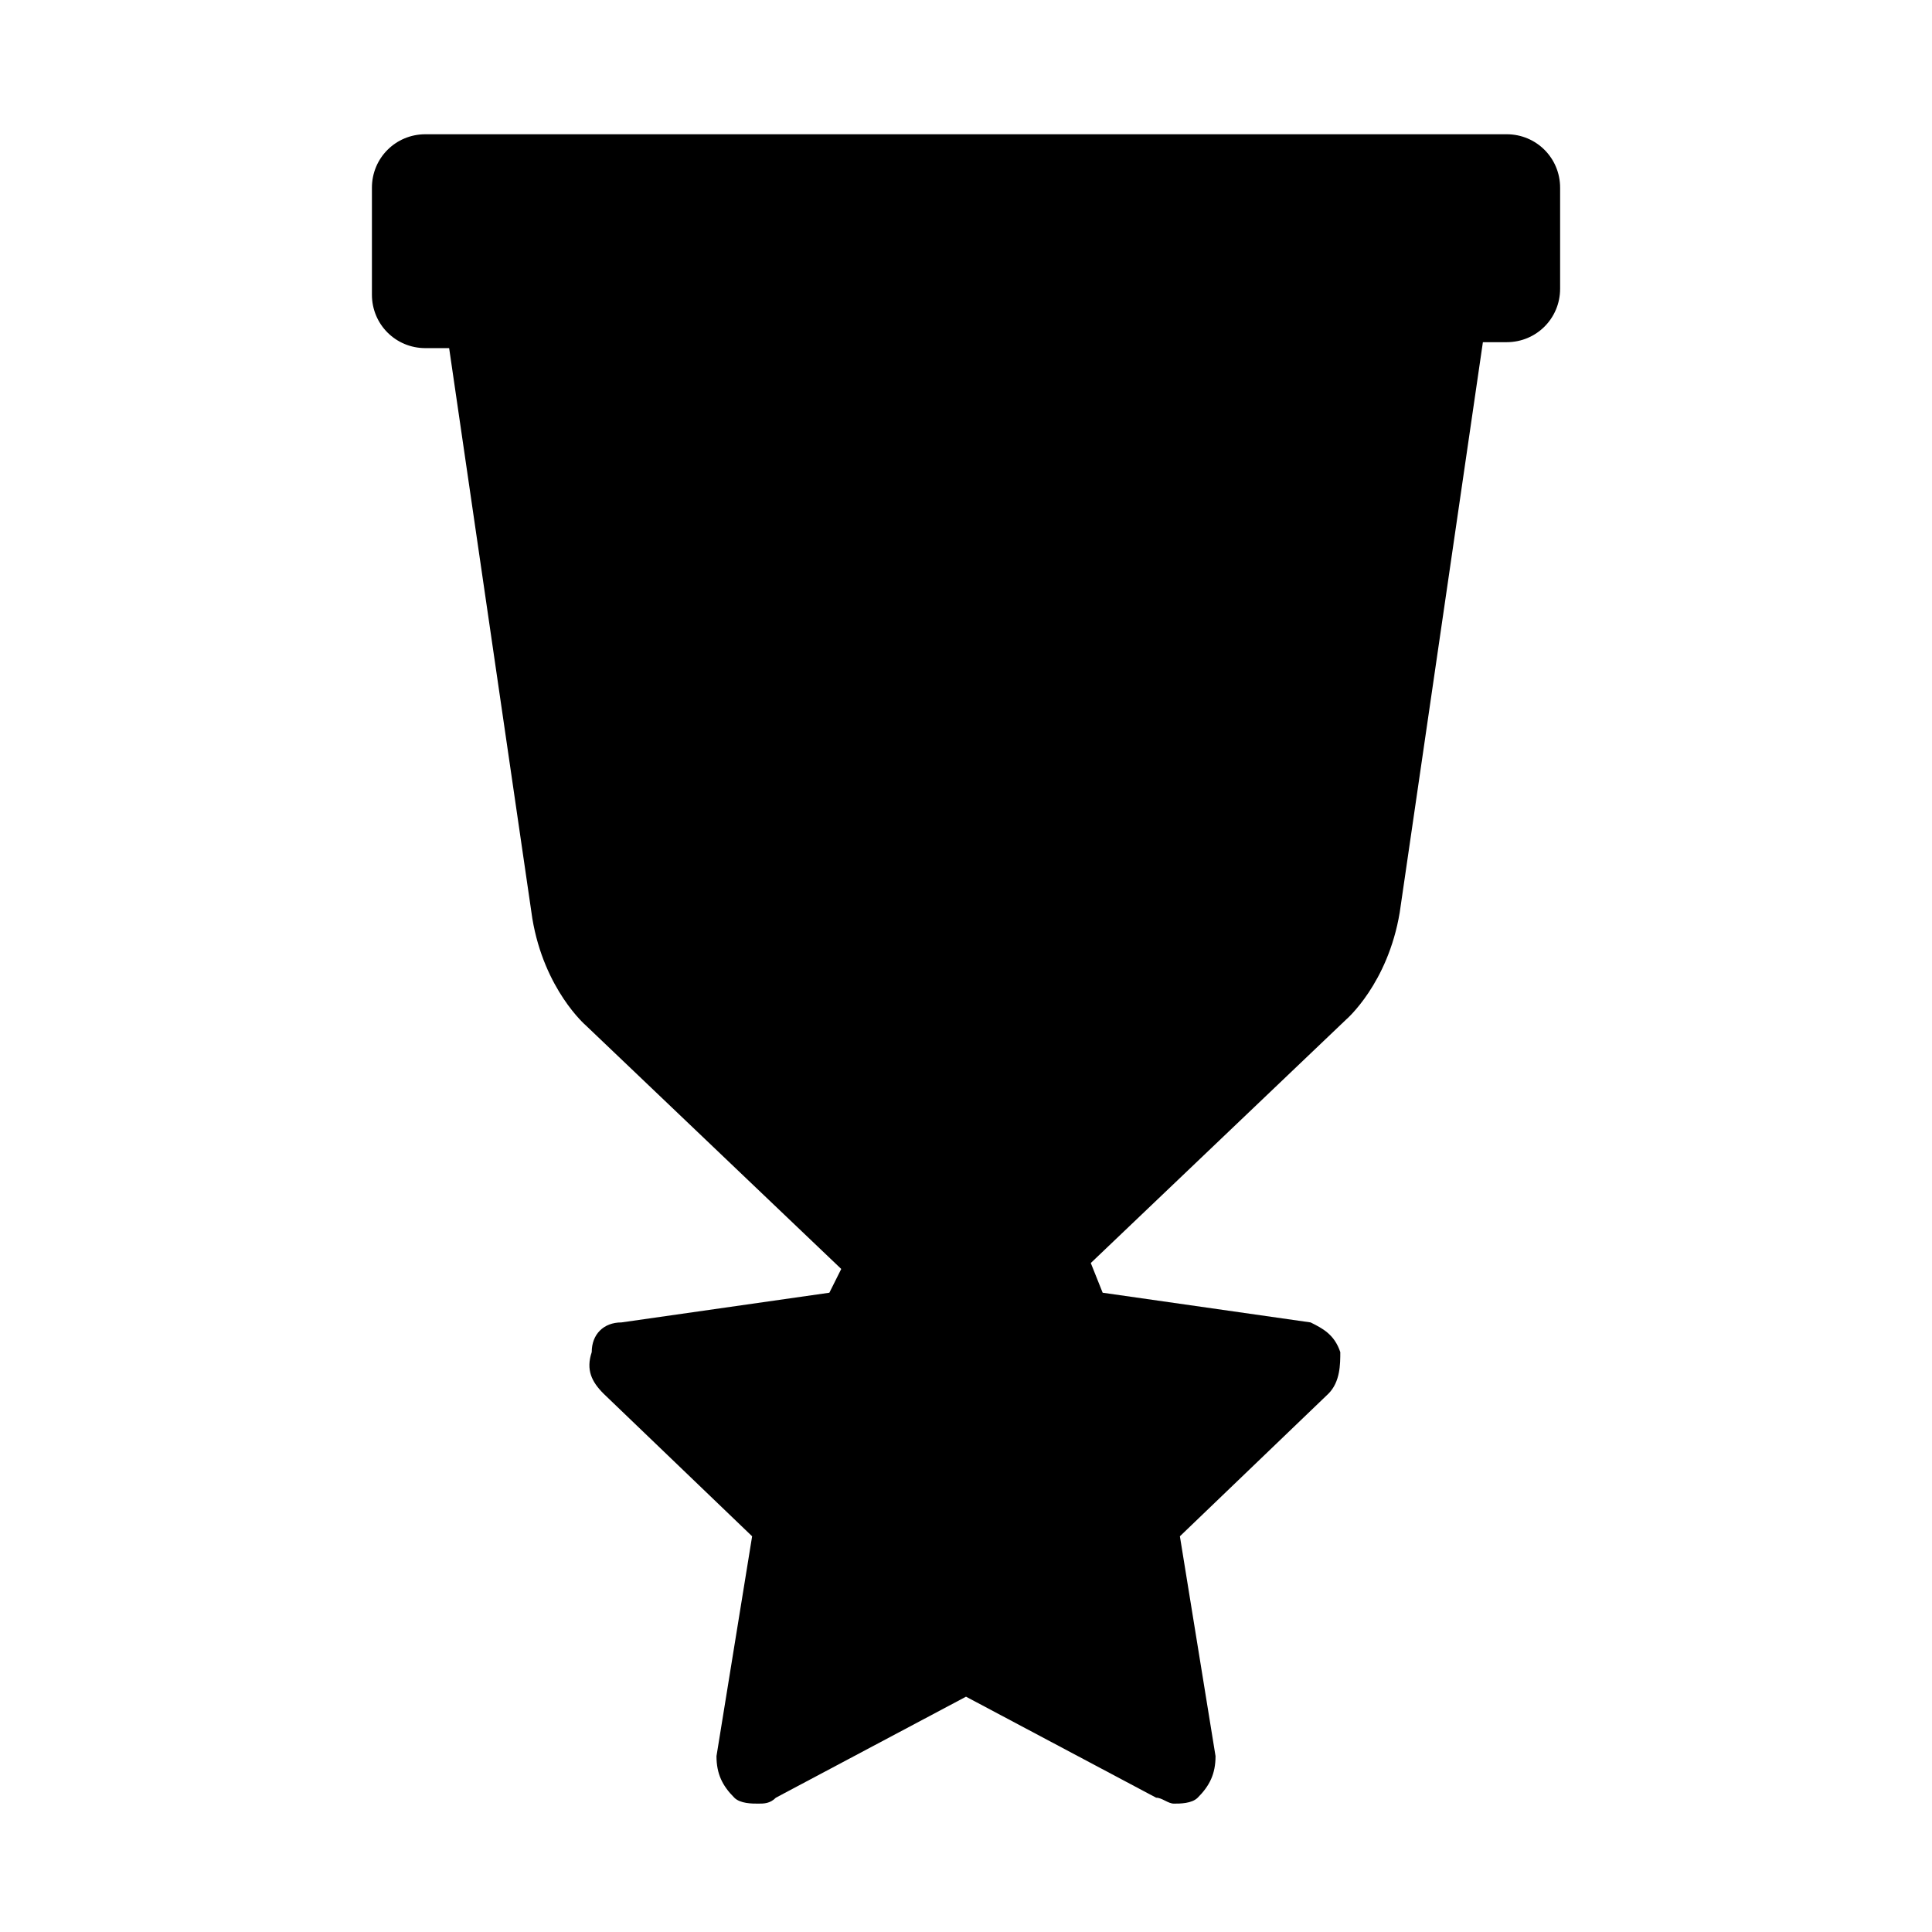 <?xml version="1.0" encoding="UTF-8"?>
<!-- Uploaded to: SVG Repo, www.svgrepo.com, Generator: SVG Repo Mixer Tools -->
<svg fill="#000000" width="800px" height="800px" version="1.1" viewBox="144 144 512 512" xmlns="http://www.w3.org/2000/svg">
 <path d="m543.27 179.58h-286.54c-7.871 0-14.168 6.297-14.168 14.168v28.34c0 7.871 6.297 14.168 14.168 14.168h6.297l22.043 151.14c3.148 18.895 14.168 28.34 14.168 28.34l67.699 64.551-3.148 6.297-55.105 7.871c-4.723 0-7.871 3.148-7.871 7.871-1.574 4.723 0 7.871 3.148 11.02l39.359 37.785-9.445 58.254c0 4.723 1.574 7.871 4.723 11.02 1.574 1.574 4.723 1.574 6.297 1.574s3.148 0 4.723-1.574l50.383-26.766 50.383 26.766c1.574 0 3.148 1.574 4.723 1.574 1.574 0 4.723 0 6.297-1.574 3.148-3.148 4.723-6.297 4.723-11.02l-9.445-58.254 39.359-37.785c3.148-3.148 3.148-7.871 3.148-11.02-1.574-4.723-4.723-6.297-7.871-7.871l-55.105-7.871-3.144-7.871 67.699-64.551s11.02-9.445 14.168-28.34l22.043-151.14h6.297c7.871 0 14.168-6.297 14.168-14.168v-26.766c0-7.871-6.297-14.168-14.168-14.168z"/>
</svg>